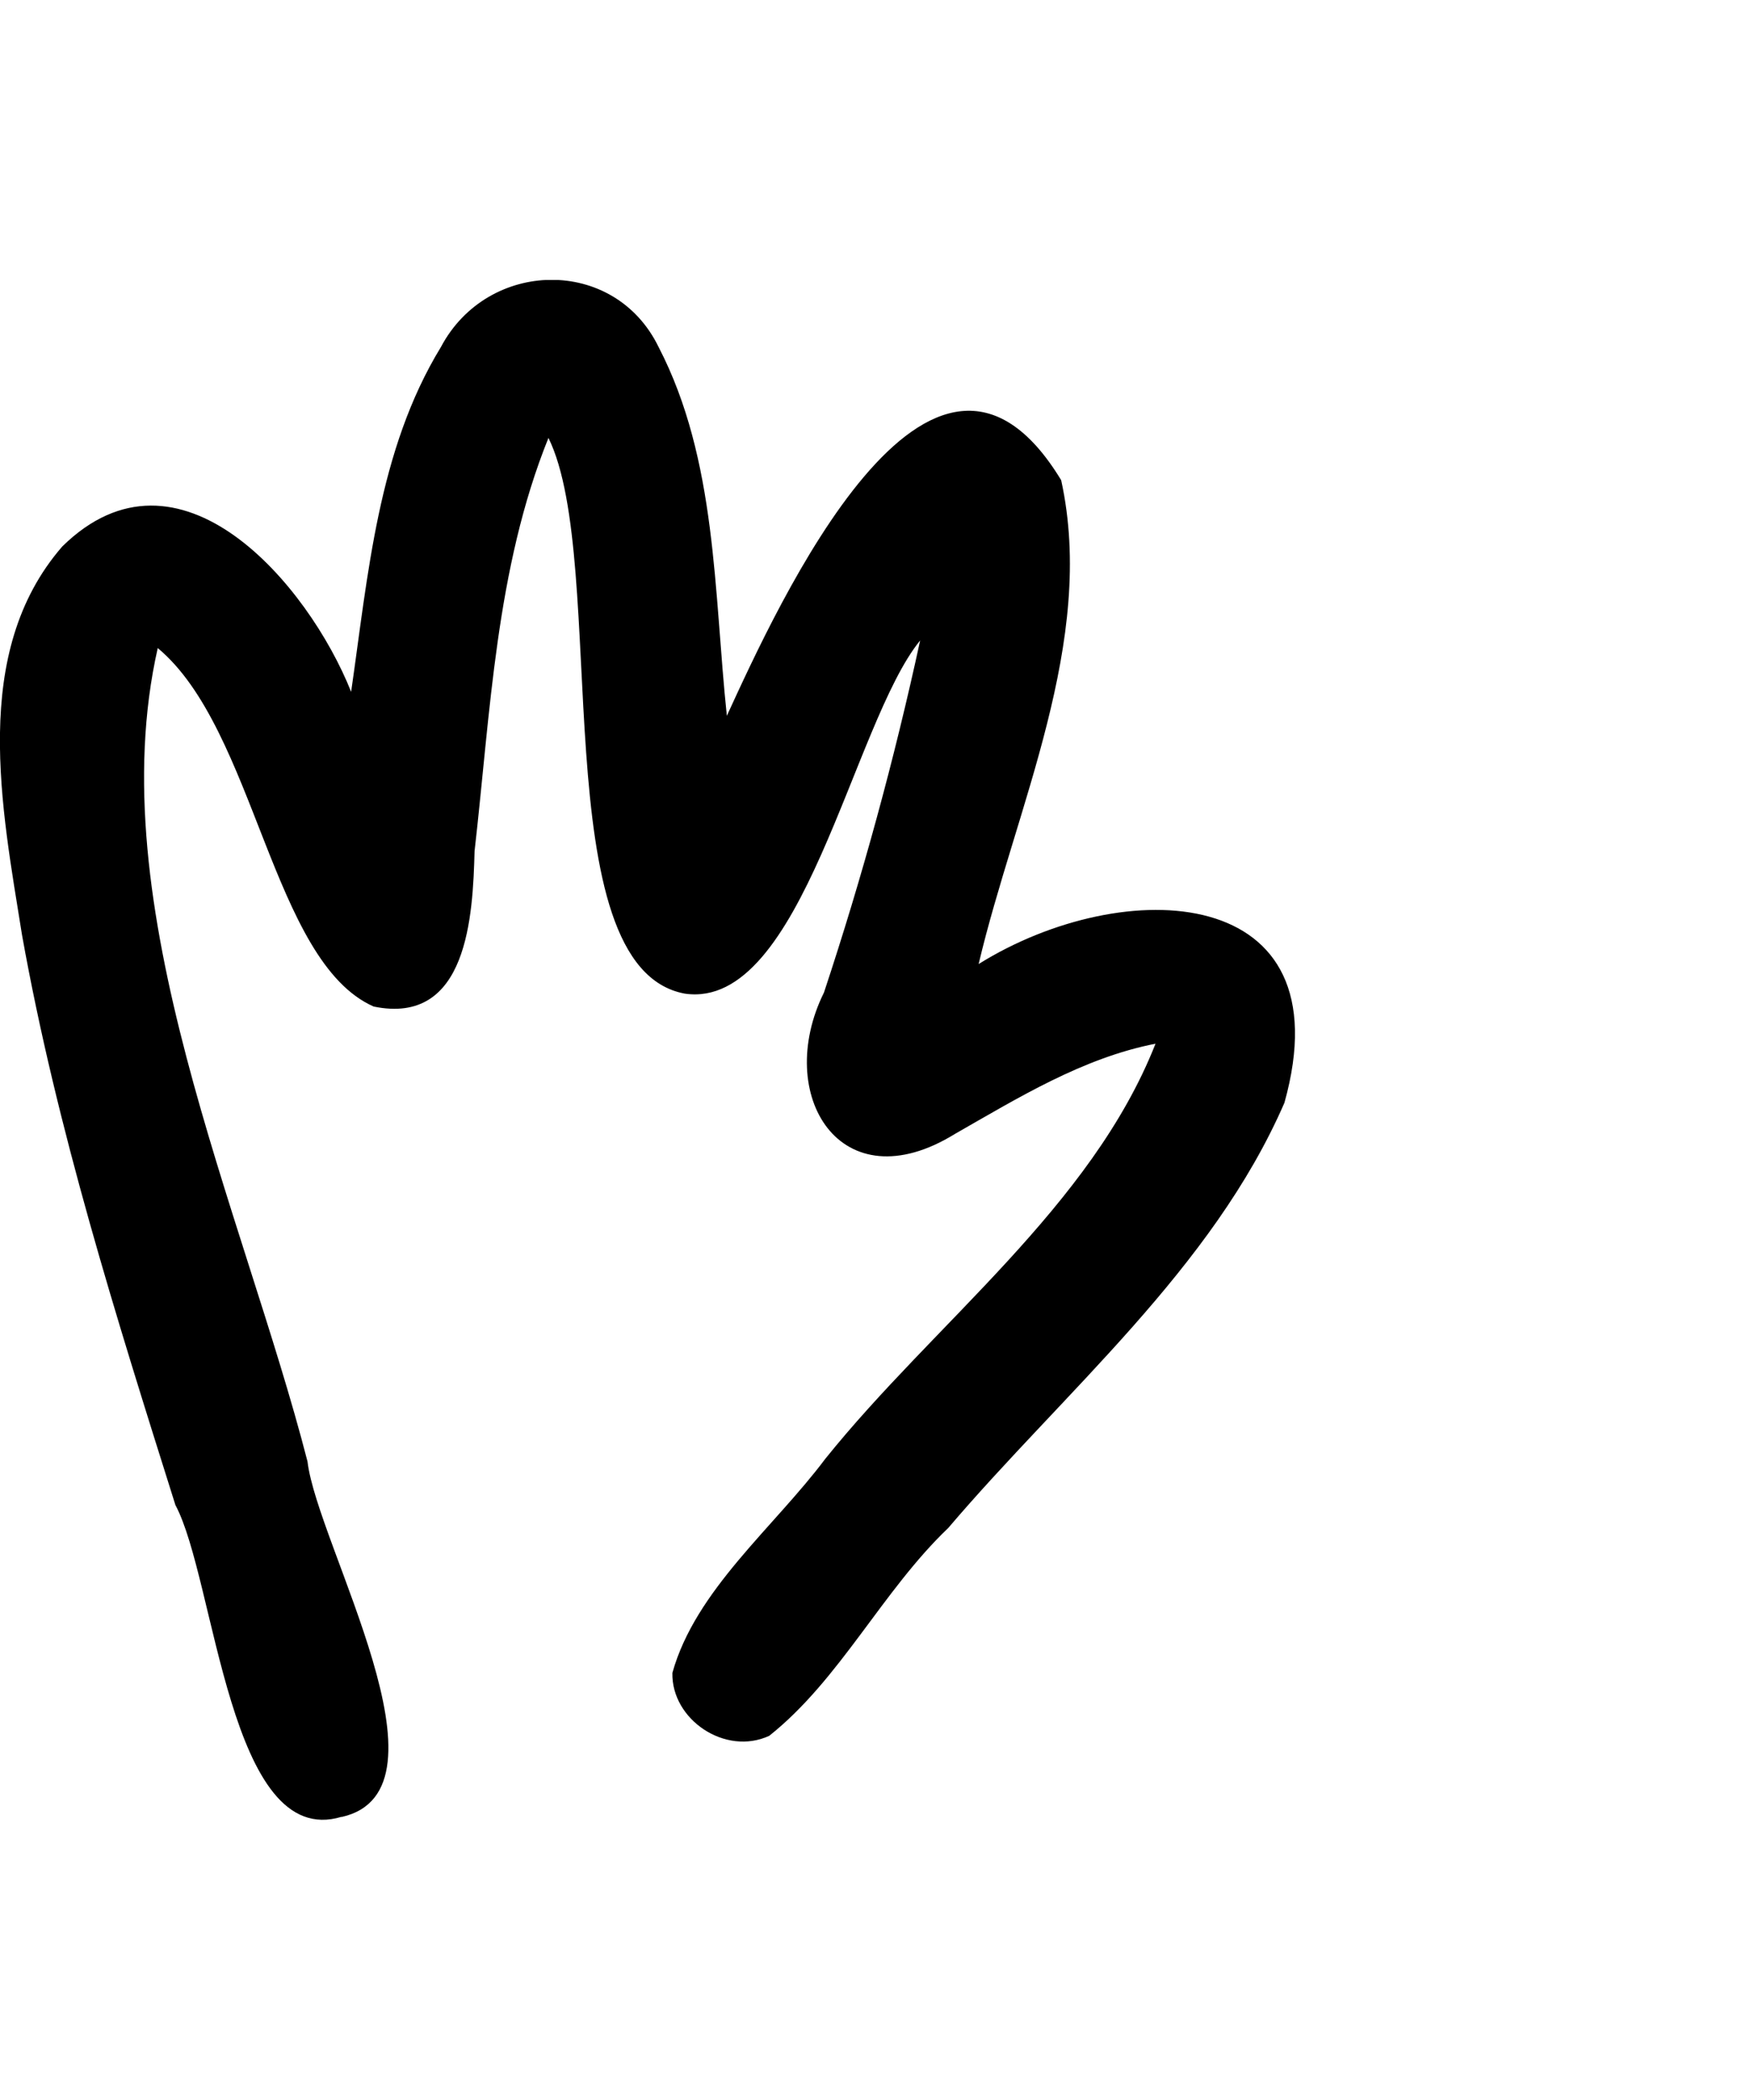<svg xmlns="http://www.w3.org/2000/svg" width="50.0" height="60.0" viewBox="0.0 0.0 50.0 60.0" fill="none">
<g clip-path="url(#clip0_1363_1745)">
<path d="M9.761 51.914C13.148 51.151 9.058 44.115 8.786 41.758C6.939 34.58 2.838 25.883 4.507 18.516C7.304 20.846 7.765 27.468 10.675 28.758C13.367 29.315 13.51 26.157 13.559 24.319C14.012 20.365 14.163 16.245 15.67 12.512C17.421 16.065 15.492 27.64 19.568 28.39C22.925 28.877 24.358 20.666 26.29 18.299C25.554 21.695 24.637 25.055 23.542 28.358C22.096 31.276 24.012 34.421 27.289 32.395C29.098 31.363 30.934 30.228 33.015 29.82C31.173 34.491 26.699 37.794 23.578 41.683C22.107 43.645 19.87 45.432 19.211 47.797C19.181 49.132 20.723 50.175 21.978 49.595C24.001 47.987 25.203 45.461 27.094 43.655C30.415 39.756 34.64 36.248 36.698 31.508C38.46 25.197 32.109 24.958 27.961 27.544C29.015 23.082 31.329 18.323 30.319 13.719C26.603 7.594 22.203 17.328 20.767 20.451C20.394 16.928 20.487 13.139 18.819 9.919C17.553 7.309 13.93 7.401 12.599 9.913C10.793 12.87 10.518 16.425 10.032 19.766C8.808 16.691 5.116 12.332 1.779 15.614C-0.859 18.651 0.055 23.101 0.629 26.713C1.622 32.258 3.321 37.633 5.012 43.002C6.159 45.144 6.544 52.884 9.758 51.909L9.761 51.914Z" fill="black" />
</g>
<defs>
<clipPath id="clip0_1363_1745">
<rect width="37" height="44" fill="white" transform="matrix(-1 -4.32454e-09 -4.32454e-09 1 37 8)" />
</clipPath>
</defs>
</svg>